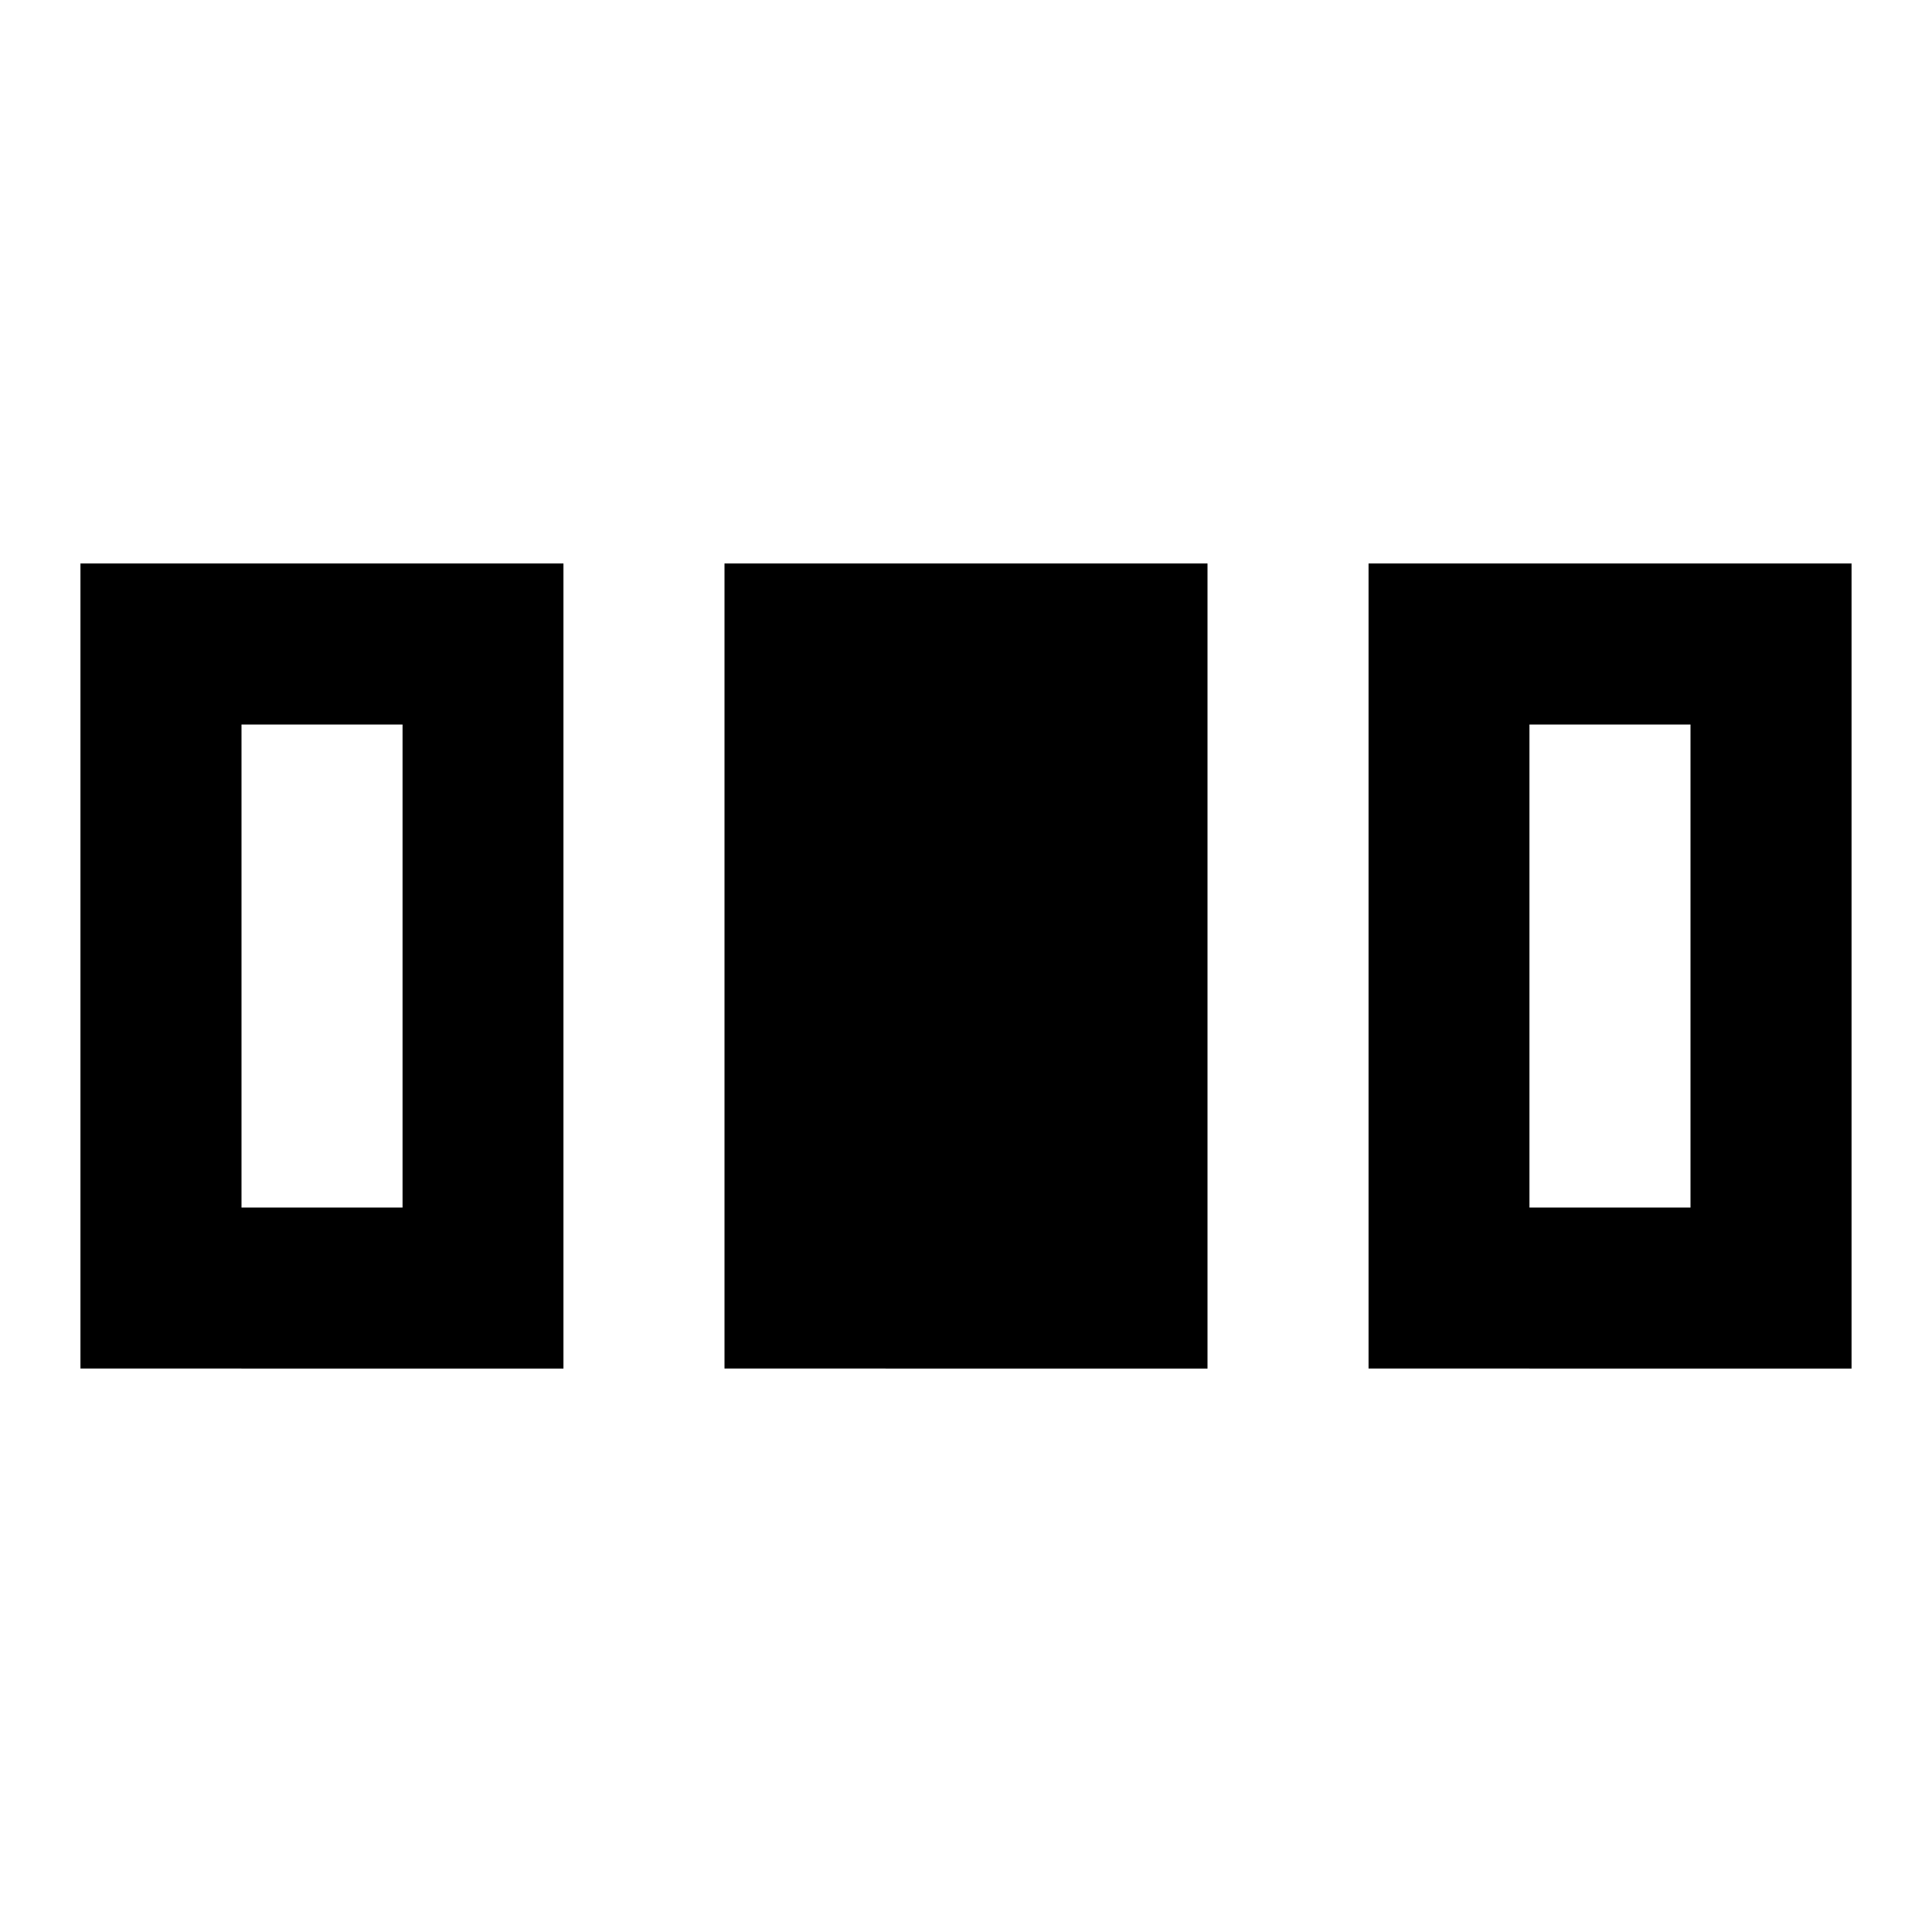 <?xml version="1.0" encoding="utf-8"?>
<!-- Generator: www.svgicons.com -->
<svg xmlns="http://www.w3.org/2000/svg" width="800" height="800" viewBox="0 0 24 24">
<path fill="currentColor" d="M1 17V7h6v10zm8 0V7h6v10zm8 0V7h6v10zM3 15h2V9H3zm16 0h2V9h-2z"/>
</svg>